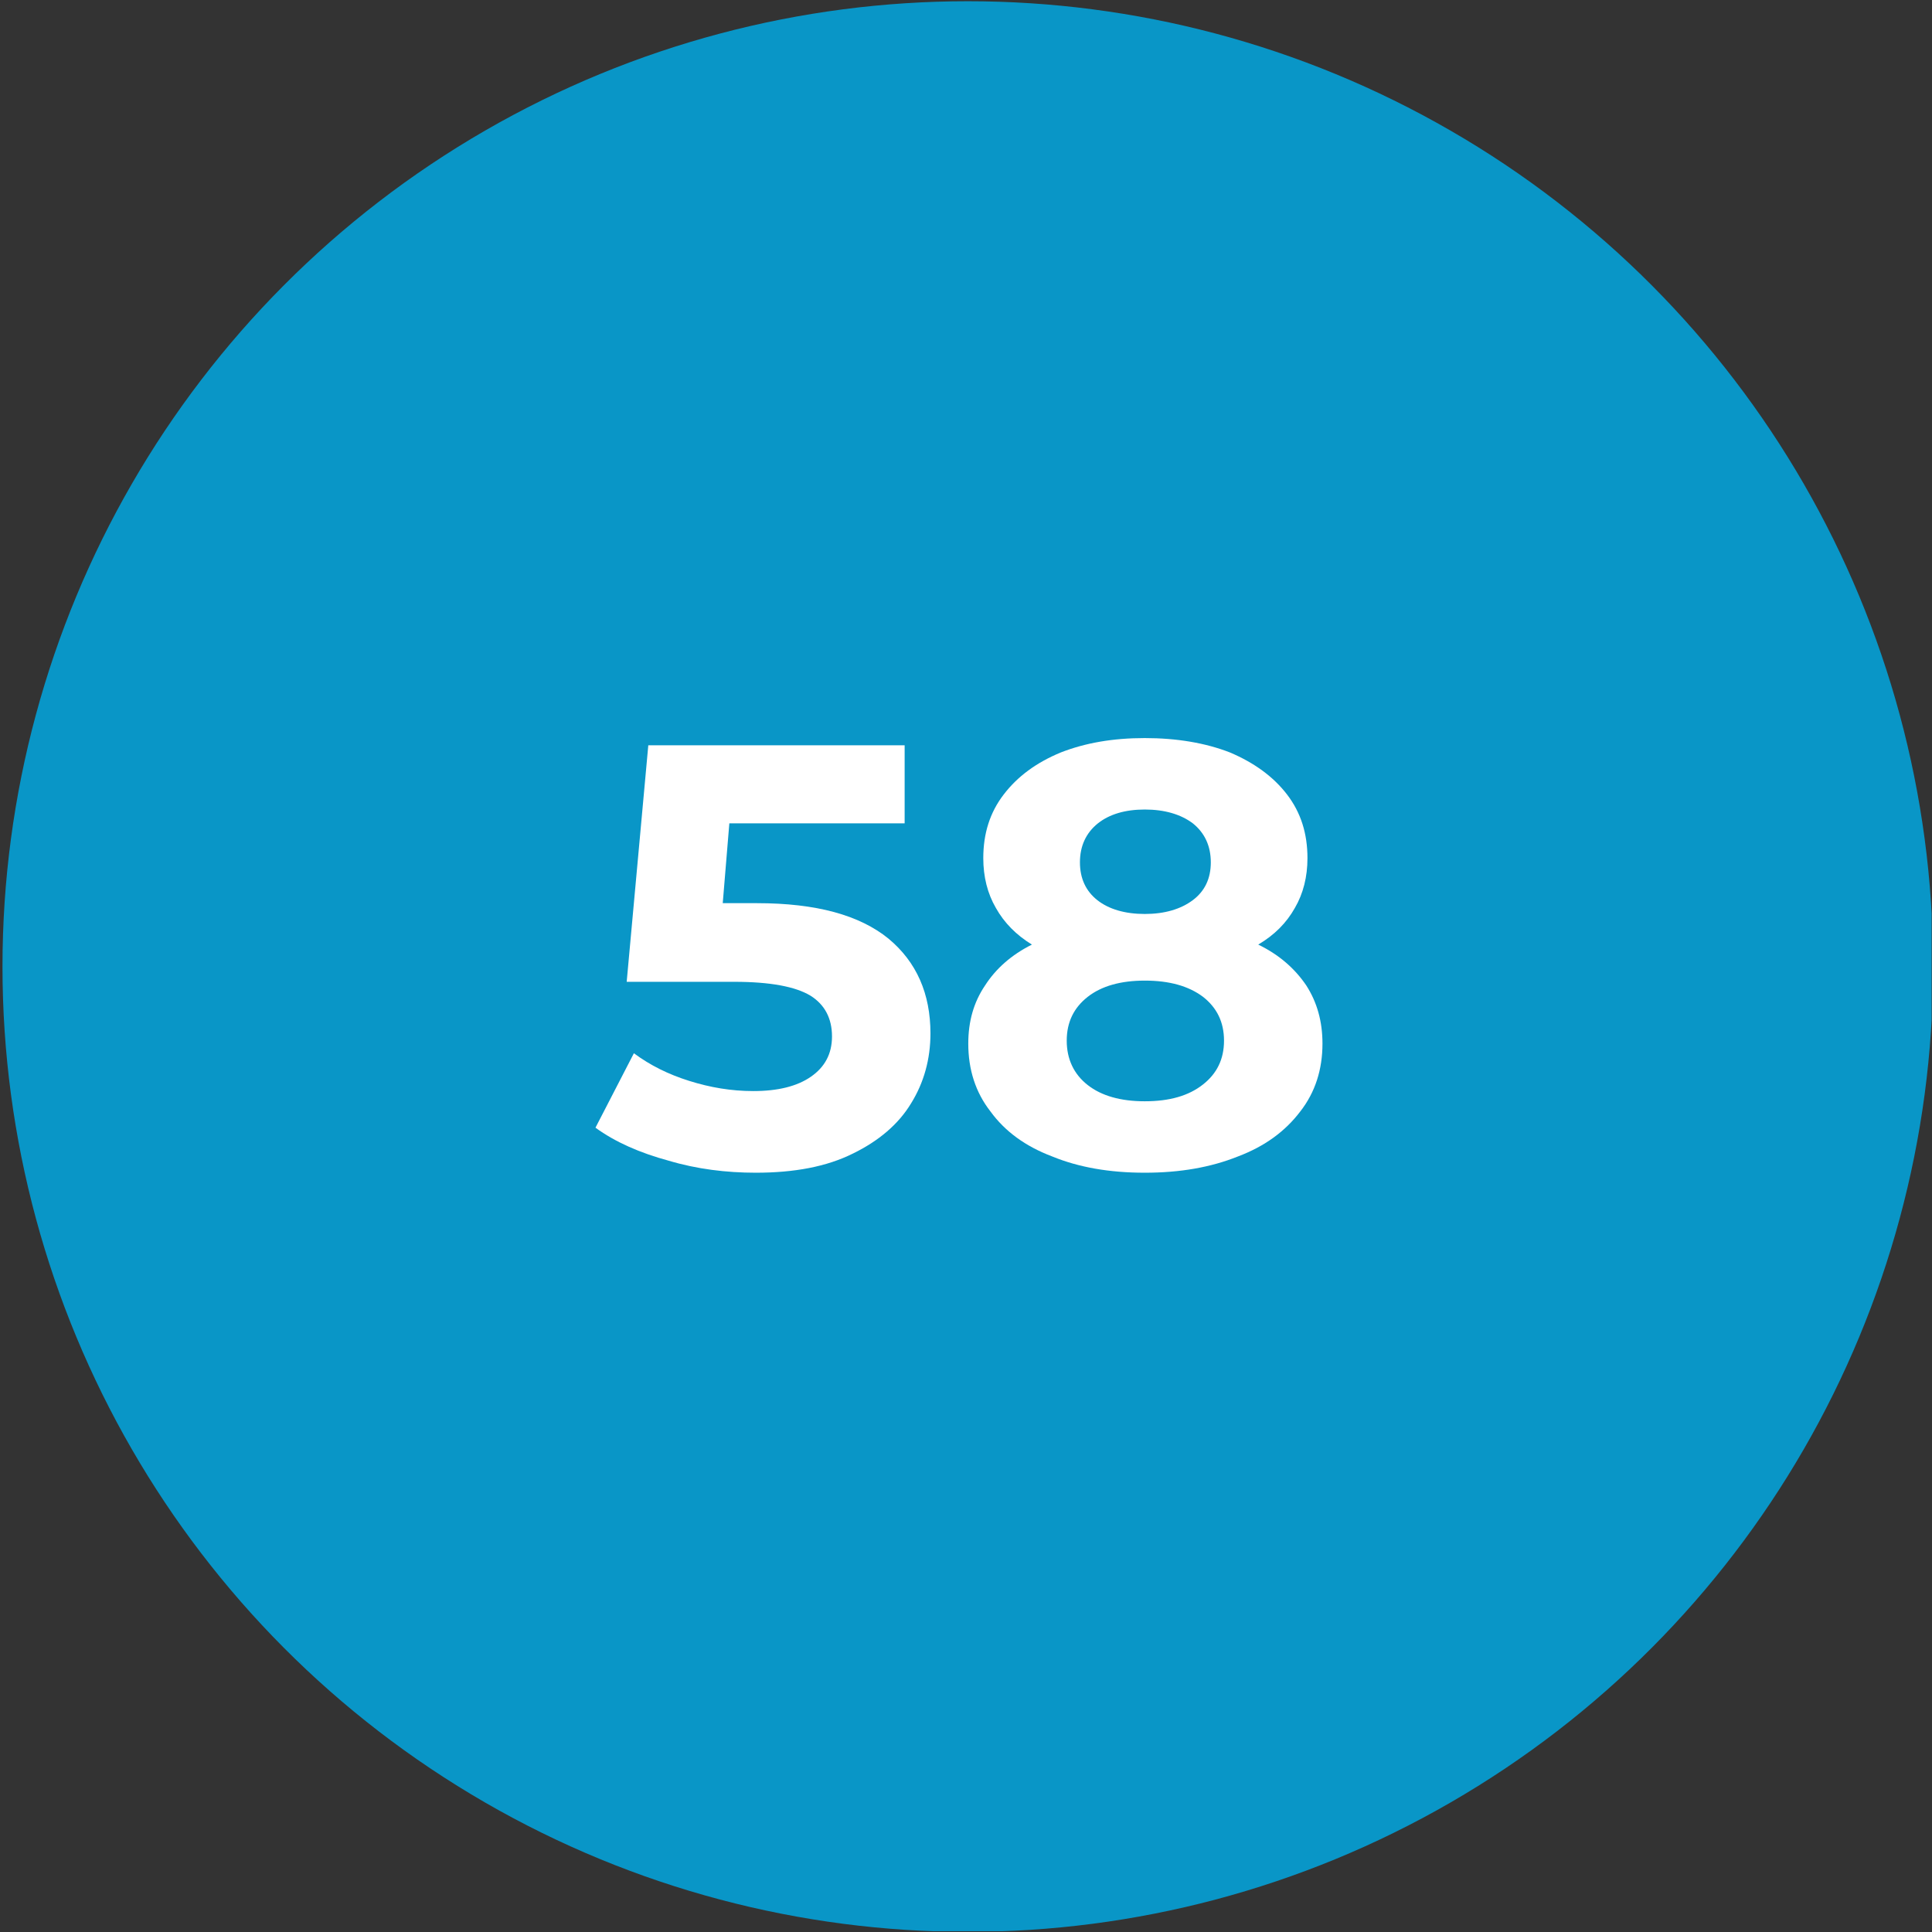 <?xml version="1.0" encoding="UTF-8" standalone="no"?>
<!DOCTYPE svg PUBLIC "-//W3C//DTD SVG 1.1//EN" "http://www.w3.org/Graphics/SVG/1.1/DTD/svg11.dtd">
<svg width="100%" height="100%" viewBox="0 0 1001 1001" version="1.1" xmlns="http://www.w3.org/2000/svg" xmlns:xlink="http://www.w3.org/1999/xlink" xml:space="preserve" xmlns:serif="http://www.serif.com/" style="fill-rule:evenodd;clip-rule:evenodd;stroke-linejoin:round;stroke-miterlimit:2;">
    <rect x="0" y="0" width="1001" height="1001" fill="#333333" stroke="none"/>
    <g transform="matrix(1,0,0,1,-3930,-26267)">
        <g id="TheObserver-averageAge" transform="matrix(1,0,0,1,3930.81,26267.6)">
            <rect x="0" y="0" width="1000" height="1000" style="fill:none;"/>
            <clipPath id="_clip1">
                <rect x="0" y="0" width="1000" height="1000"/>
            </clipPath>
            <g clip-path="url(#_clip1)">
                <g transform="matrix(1.316,0,0,1.316,-1638.64,-138.572)">
                    <circle cx="1625.58" cy="485.379" r="380.051" style="fill:rgb(9,150,199);"/>
                </g>
                <g transform="matrix(1.08,0,0,1.08,41.041,-57.889)">
                    <g id="_56-min" serif:id="56 min" transform="matrix(288,0,0,288,244.039,612.184)">
                        <path d="M0.279,-0.437C0.378,-0.437 0.45,-0.417 0.498,-0.378C0.545,-0.339 0.568,-0.286 0.568,-0.22C0.568,-0.177 0.557,-0.138 0.536,-0.104C0.515,-0.069 0.482,-0.041 0.439,-0.02C0.395,0.002 0.341,0.012 0.277,0.012C0.228,0.012 0.179,0.006 0.132,-0.008C0.084,-0.021 0.043,-0.039 0.01,-0.063L0.074,-0.187C0.101,-0.167 0.131,-0.152 0.166,-0.141C0.201,-0.13 0.236,-0.124 0.273,-0.124C0.314,-0.124 0.346,-0.132 0.369,-0.148C0.392,-0.164 0.404,-0.186 0.404,-0.215C0.404,-0.245 0.392,-0.268 0.368,-0.283C0.343,-0.298 0.301,-0.306 0.241,-0.306L0.062,-0.306L0.098,-0.7L0.525,-0.7L0.525,-0.57L0.233,-0.57L0.222,-0.437L0.279,-0.437Z" style="fill:white;fill-rule:nonzero;"/>
                    </g>
                    <g transform="matrix(288,0,0,288,415.687,612.184)">
                        <path d="M0.518,-0.368C0.553,-0.351 0.579,-0.328 0.598,-0.3C0.616,-0.272 0.625,-0.24 0.625,-0.203C0.625,-0.16 0.613,-0.122 0.588,-0.09C0.563,-0.057 0.529,-0.032 0.484,-0.015C0.439,0.003 0.388,0.012 0.329,0.012C0.27,0.012 0.219,0.003 0.175,-0.015C0.13,-0.032 0.096,-0.057 0.072,-0.09C0.047,-0.122 0.035,-0.16 0.035,-0.203C0.035,-0.24 0.044,-0.272 0.063,-0.3C0.081,-0.328 0.107,-0.351 0.141,-0.368C0.115,-0.384 0.095,-0.404 0.081,-0.429C0.067,-0.453 0.06,-0.481 0.06,-0.512C0.06,-0.553 0.071,-0.588 0.094,-0.618C0.117,-0.648 0.148,-0.671 0.189,-0.688C0.23,-0.704 0.276,-0.712 0.329,-0.712C0.382,-0.712 0.43,-0.704 0.471,-0.688C0.511,-0.671 0.543,-0.648 0.566,-0.618C0.589,-0.588 0.6,-0.553 0.6,-0.512C0.6,-0.481 0.593,-0.453 0.579,-0.429C0.565,-0.404 0.545,-0.384 0.518,-0.368ZM0.329,-0.593C0.296,-0.593 0.27,-0.585 0.251,-0.57C0.231,-0.554 0.221,-0.532 0.221,-0.505C0.221,-0.478 0.231,-0.457 0.25,-0.442C0.269,-0.427 0.296,-0.419 0.329,-0.419C0.362,-0.419 0.389,-0.427 0.409,-0.442C0.429,-0.457 0.439,-0.478 0.439,-0.505C0.439,-0.532 0.429,-0.554 0.409,-0.57C0.389,-0.585 0.362,-0.593 0.329,-0.593ZM0.329,-0.107C0.37,-0.107 0.402,-0.116 0.426,-0.135C0.449,-0.153 0.461,-0.177 0.461,-0.208C0.461,-0.239 0.449,-0.263 0.426,-0.281C0.402,-0.299 0.37,-0.308 0.329,-0.308C0.289,-0.308 0.257,-0.299 0.234,-0.281C0.211,-0.263 0.199,-0.239 0.199,-0.208C0.199,-0.177 0.211,-0.152 0.234,-0.134C0.257,-0.116 0.289,-0.107 0.329,-0.107Z" style="fill:white;fill-rule:nonzero;"/>
                    </g>
                </g>
            </g>
        </g>
    </g>
</svg>
